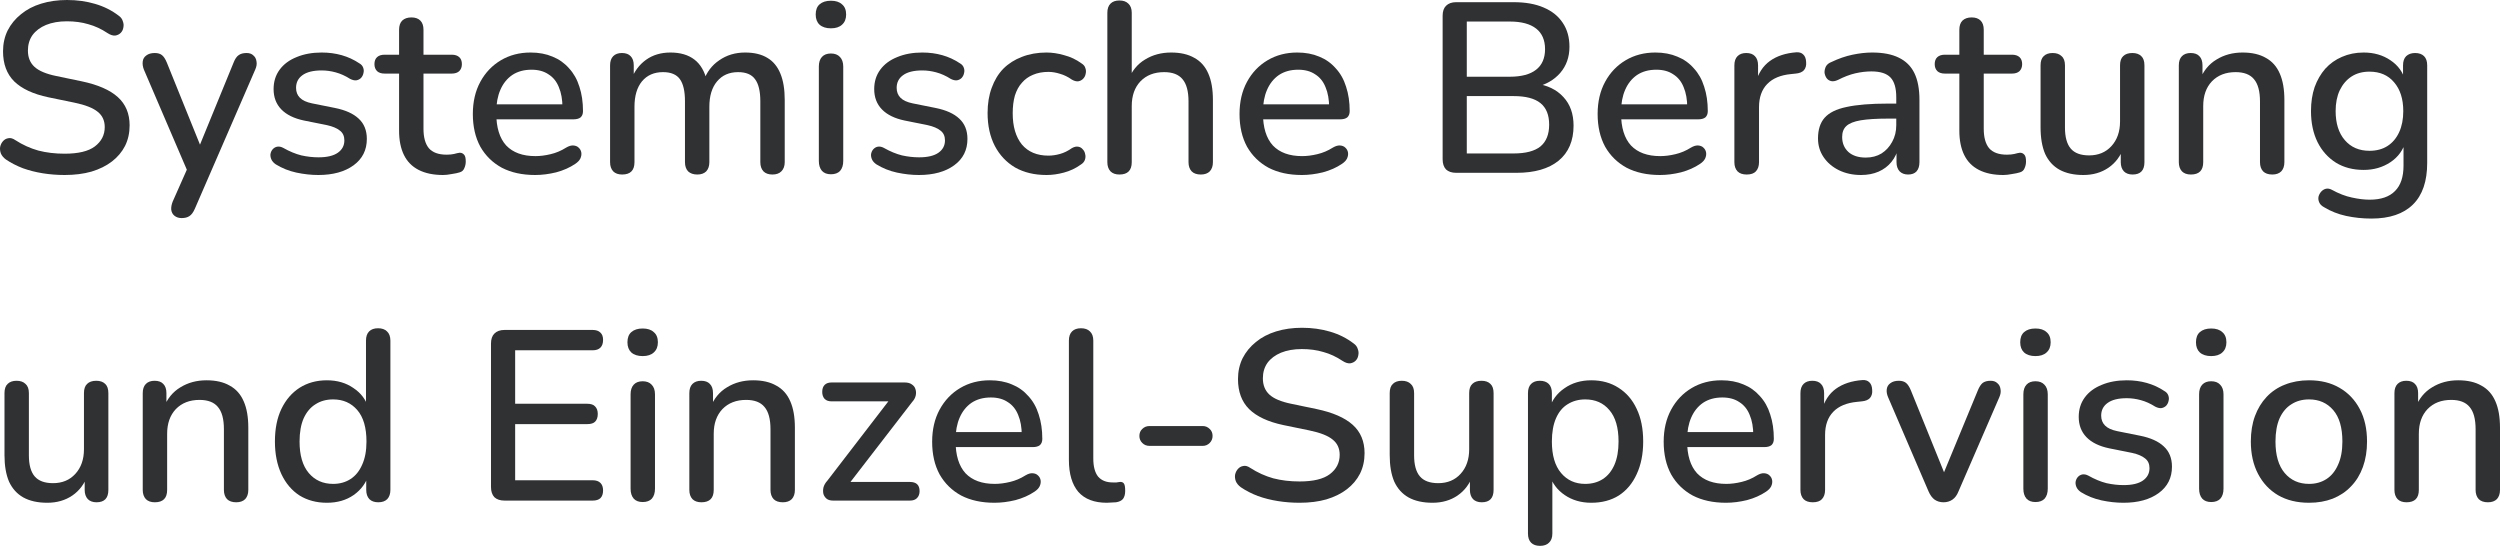 <svg xmlns="http://www.w3.org/2000/svg" width="229" height="50" viewBox="0 0 229 50" fill="none"><path d="M5.921 16.03C5.242 16.03 4.578 15.978 3.929 15.875C3.28 15.771 2.668 15.616 2.093 15.409C1.517 15.187 1.001 14.921 0.544 14.611C0.322 14.448 0.168 14.264 0.079 14.057C0.005 13.85 -0.017 13.65 0.013 13.458C0.057 13.251 0.145 13.074 0.278 12.926C0.411 12.778 0.573 12.689 0.765 12.66C0.957 12.616 1.171 12.675 1.407 12.837C2.07 13.266 2.771 13.584 3.509 13.791C4.246 13.983 5.05 14.079 5.921 14.079C7.175 14.079 8.096 13.857 8.687 13.414C9.291 12.955 9.594 12.364 9.594 11.64C9.594 11.049 9.38 10.583 8.952 10.243C8.524 9.888 7.809 9.608 6.806 9.401L4.438 8.913C3.037 8.617 1.989 8.129 1.296 7.45C0.617 6.77 0.278 5.853 0.278 4.7C0.278 4.006 0.418 3.37 0.699 2.794C0.994 2.217 1.399 1.722 1.916 1.308C2.432 0.879 3.051 0.554 3.774 0.333C4.497 0.111 5.286 0 6.142 0C7.057 0 7.912 0.118 8.709 0.355C9.52 0.591 10.243 0.953 10.877 1.441C11.069 1.574 11.194 1.744 11.253 1.951C11.327 2.143 11.342 2.335 11.298 2.528C11.268 2.72 11.187 2.882 11.054 3.015C10.921 3.148 10.752 3.23 10.545 3.259C10.339 3.274 10.11 3.2 9.859 3.037C9.284 2.653 8.694 2.38 8.089 2.217C7.499 2.04 6.843 1.951 6.12 1.951C5.397 1.951 4.763 2.062 4.217 2.284C3.686 2.505 3.273 2.816 2.978 3.215C2.697 3.614 2.557 4.087 2.557 4.634C2.557 5.255 2.756 5.75 3.155 6.119C3.553 6.489 4.217 6.77 5.146 6.962L7.492 7.45C8.967 7.76 10.066 8.24 10.789 8.891C11.511 9.541 11.873 10.406 11.873 11.485C11.873 12.179 11.733 12.808 11.453 13.369C11.172 13.916 10.774 14.389 10.258 14.788C9.741 15.187 9.114 15.498 8.377 15.72C7.654 15.926 6.835 16.03 5.921 16.03Z" fill="#303133"></path><path d="M16.635 19.976C16.37 19.976 16.149 19.902 15.972 19.755C15.809 19.622 15.713 19.437 15.684 19.2C15.669 18.979 15.713 18.735 15.817 18.469L17.321 15.076V16.03L13.184 6.385C13.08 6.119 13.043 5.868 13.073 5.632C13.102 5.395 13.213 5.21 13.405 5.077C13.597 4.929 13.855 4.856 14.179 4.856C14.46 4.856 14.681 4.922 14.843 5.055C15.005 5.188 15.153 5.417 15.286 5.742L18.627 14.012H18.007L21.393 5.742C21.526 5.402 21.68 5.173 21.858 5.055C22.035 4.922 22.278 4.856 22.588 4.856C22.853 4.856 23.06 4.929 23.207 5.077C23.369 5.21 23.465 5.395 23.495 5.632C23.539 5.853 23.502 6.097 23.384 6.363L17.852 19.112C17.705 19.452 17.535 19.681 17.343 19.799C17.166 19.917 16.93 19.976 16.635 19.976Z" fill="#303133"></path><path d="M29.154 16.03C28.505 16.03 27.834 15.956 27.141 15.808C26.462 15.66 25.835 15.409 25.26 15.054C25.068 14.921 24.935 14.774 24.862 14.611C24.788 14.448 24.758 14.286 24.773 14.123C24.803 13.946 24.869 13.798 24.972 13.68C25.09 13.547 25.23 13.465 25.393 13.436C25.57 13.406 25.754 13.443 25.946 13.547C26.521 13.872 27.074 14.101 27.605 14.234C28.137 14.352 28.66 14.411 29.177 14.411C29.958 14.411 30.548 14.271 30.947 13.99C31.345 13.709 31.544 13.332 31.544 12.859C31.544 12.475 31.411 12.179 31.146 11.973C30.88 11.751 30.482 11.581 29.951 11.463L27.849 11.041C26.934 10.849 26.241 10.509 25.769 10.021C25.297 9.534 25.061 8.913 25.061 8.159C25.061 7.479 25.245 6.888 25.614 6.385C25.983 5.883 26.499 5.498 27.163 5.232C27.827 4.952 28.594 4.811 29.464 4.811C30.113 4.811 30.725 4.892 31.301 5.055C31.876 5.218 32.407 5.462 32.894 5.787C33.086 5.89 33.211 6.031 33.27 6.208C33.329 6.371 33.336 6.533 33.292 6.696C33.263 6.858 33.189 7.006 33.071 7.139C32.953 7.257 32.805 7.331 32.628 7.361C32.466 7.376 32.282 7.331 32.075 7.228C31.633 6.947 31.19 6.747 30.747 6.629C30.32 6.511 29.892 6.452 29.464 6.452C28.682 6.452 28.092 6.6 27.694 6.895C27.31 7.176 27.119 7.56 27.119 8.048C27.119 8.418 27.237 8.721 27.473 8.957C27.709 9.194 28.078 9.364 28.579 9.467L30.681 9.888C31.64 10.081 32.363 10.406 32.85 10.864C33.351 11.322 33.602 11.943 33.602 12.726C33.602 13.746 33.196 14.552 32.385 15.143C31.574 15.734 30.497 16.03 29.154 16.03Z" fill="#303133"></path><path d="M40.583 16.03C39.698 16.03 38.953 15.875 38.348 15.564C37.743 15.254 37.293 14.796 36.998 14.19C36.703 13.584 36.556 12.845 36.556 11.973V6.74H35.228C34.933 6.74 34.704 6.666 34.542 6.518C34.38 6.356 34.299 6.141 34.299 5.875C34.299 5.595 34.38 5.38 34.542 5.232C34.704 5.085 34.933 5.011 35.228 5.011H36.556V2.727C36.556 2.358 36.652 2.077 36.843 1.885C37.05 1.692 37.33 1.596 37.684 1.596C38.038 1.596 38.311 1.692 38.503 1.885C38.695 2.077 38.791 2.358 38.791 2.727V5.011H41.38C41.675 5.011 41.903 5.085 42.065 5.232C42.228 5.38 42.309 5.595 42.309 5.875C42.309 6.141 42.228 6.356 42.065 6.518C41.903 6.666 41.675 6.74 41.38 6.74H38.791V11.795C38.791 12.579 38.953 13.17 39.277 13.569C39.617 13.968 40.163 14.168 40.915 14.168C41.18 14.168 41.409 14.145 41.601 14.101C41.807 14.042 41.977 14.005 42.11 13.99C42.272 13.99 42.405 14.049 42.508 14.168C42.611 14.271 42.663 14.478 42.663 14.788C42.663 15.01 42.619 15.217 42.53 15.409C42.456 15.601 42.316 15.727 42.11 15.786C41.933 15.845 41.689 15.897 41.38 15.941C41.084 16 40.819 16.03 40.583 16.03Z" fill="#303133"></path><path d="M49.021 16.03C47.841 16.03 46.823 15.808 45.968 15.365C45.127 14.906 44.47 14.264 43.998 13.436C43.541 12.593 43.312 11.596 43.312 10.443C43.312 9.319 43.541 8.336 43.998 7.494C44.456 6.651 45.083 5.994 45.879 5.521C46.676 5.048 47.583 4.811 48.601 4.811C49.353 4.811 50.024 4.937 50.614 5.188C51.204 5.425 51.706 5.779 52.119 6.252C52.547 6.711 52.864 7.272 53.071 7.937C53.292 8.602 53.402 9.349 53.402 10.177C53.402 10.428 53.329 10.62 53.181 10.753C53.034 10.871 52.812 10.931 52.517 10.931H45.083V9.556H51.898L51.522 9.866C51.522 9.127 51.411 8.499 51.19 7.982C50.983 7.464 50.666 7.073 50.238 6.807C49.825 6.526 49.309 6.385 48.689 6.385C47.996 6.385 47.406 6.548 46.919 6.873C46.447 7.198 46.086 7.649 45.835 8.226C45.584 8.802 45.459 9.475 45.459 10.243V10.376C45.459 11.677 45.761 12.66 46.366 13.325C46.986 13.975 47.878 14.3 49.043 14.3C49.486 14.3 49.951 14.241 50.437 14.123C50.939 14.005 51.411 13.805 51.853 13.524C52.104 13.377 52.326 13.31 52.517 13.325C52.724 13.34 52.886 13.406 53.004 13.524C53.137 13.643 53.218 13.791 53.248 13.968C53.277 14.145 53.248 14.33 53.159 14.522C53.071 14.7 52.916 14.862 52.694 15.01C52.193 15.35 51.61 15.609 50.946 15.786C50.282 15.949 49.641 16.03 49.021 16.03Z" fill="#303133"></path><path d="M56.989 15.986C56.635 15.986 56.362 15.889 56.171 15.697C55.979 15.49 55.883 15.21 55.883 14.855V5.986C55.883 5.617 55.979 5.336 56.171 5.144C56.362 4.952 56.628 4.856 56.967 4.856C57.321 4.856 57.587 4.952 57.764 5.144C57.956 5.336 58.052 5.617 58.052 5.986V7.804L57.808 7.317C58.103 6.533 58.56 5.92 59.18 5.476C59.8 5.033 60.545 4.811 61.415 4.811C62.315 4.811 63.045 5.026 63.605 5.454C64.166 5.883 64.55 6.541 64.756 7.427H64.446C64.727 6.614 65.206 5.979 65.885 5.521C66.563 5.048 67.352 4.811 68.252 4.811C69.078 4.811 69.757 4.974 70.288 5.299C70.819 5.609 71.217 6.09 71.483 6.74C71.748 7.376 71.881 8.181 71.881 9.157V14.855C71.881 15.21 71.778 15.49 71.571 15.697C71.38 15.889 71.107 15.986 70.753 15.986C70.399 15.986 70.126 15.889 69.934 15.697C69.742 15.49 69.646 15.21 69.646 14.855V9.268C69.646 8.351 69.484 7.679 69.159 7.25C68.85 6.821 68.333 6.607 67.611 6.607C66.799 6.607 66.157 6.888 65.686 7.45C65.213 8.011 64.977 8.787 64.977 9.778V14.855C64.977 15.21 64.882 15.49 64.69 15.697C64.498 15.889 64.225 15.986 63.871 15.986C63.517 15.986 63.237 15.889 63.03 15.697C62.839 15.49 62.743 15.21 62.743 14.855V9.268C62.743 8.351 62.588 7.679 62.278 7.25C61.968 6.821 61.452 6.607 60.729 6.607C59.918 6.607 59.276 6.888 58.804 7.45C58.347 8.011 58.118 8.787 58.118 9.778V14.855C58.118 15.609 57.742 15.986 56.989 15.986Z" fill="#303133"></path><path d="M76.112 15.963C75.758 15.963 75.485 15.86 75.293 15.653C75.102 15.431 75.006 15.128 75.006 14.744V6.097C75.006 5.713 75.102 5.417 75.293 5.21C75.485 5.003 75.758 4.9 76.112 4.9C76.466 4.9 76.739 5.003 76.931 5.21C77.137 5.417 77.241 5.713 77.241 6.097V14.744C77.241 15.128 77.145 15.431 76.953 15.653C76.761 15.86 76.481 15.963 76.112 15.963ZM76.112 2.594C75.67 2.594 75.323 2.483 75.072 2.261C74.836 2.04 74.718 1.729 74.718 1.33C74.718 0.916 74.836 0.606 75.072 0.399C75.323 0.177 75.67 0.067 76.112 0.067C76.555 0.067 76.894 0.177 77.13 0.399C77.381 0.606 77.506 0.916 77.506 1.33C77.506 1.729 77.381 2.04 77.13 2.261C76.894 2.483 76.555 2.594 76.112 2.594Z" fill="#303133"></path><path d="M84.17 16.03C83.521 16.03 82.85 15.956 82.156 15.808C81.478 15.66 80.851 15.409 80.276 15.054C80.084 14.921 79.951 14.774 79.877 14.611C79.804 14.448 79.774 14.286 79.789 14.123C79.818 13.946 79.885 13.798 79.988 13.68C80.106 13.547 80.246 13.465 80.409 13.436C80.585 13.406 80.77 13.443 80.962 13.547C81.537 13.872 82.09 14.101 82.621 14.234C83.152 14.352 83.676 14.411 84.192 14.411C84.974 14.411 85.564 14.271 85.962 13.99C86.361 13.709 86.56 13.332 86.56 12.859C86.56 12.475 86.427 12.179 86.162 11.973C85.896 11.751 85.498 11.581 84.967 11.463L82.865 11.041C81.95 10.849 81.257 10.509 80.785 10.021C80.313 9.534 80.077 8.913 80.077 8.159C80.077 7.479 80.261 6.888 80.63 6.385C80.999 5.883 81.515 5.498 82.179 5.232C82.843 4.952 83.61 4.811 84.48 4.811C85.129 4.811 85.741 4.892 86.317 5.055C86.892 5.218 87.423 5.462 87.91 5.787C88.101 5.89 88.227 6.031 88.286 6.208C88.345 6.371 88.352 6.533 88.308 6.696C88.278 6.858 88.205 7.006 88.087 7.139C87.969 7.257 87.821 7.331 87.644 7.361C87.482 7.376 87.297 7.331 87.091 7.228C86.648 6.947 86.206 6.747 85.763 6.629C85.335 6.511 84.908 6.452 84.48 6.452C83.698 6.452 83.108 6.6 82.71 6.895C82.326 7.176 82.134 7.56 82.134 8.048C82.134 8.418 82.252 8.721 82.488 8.957C82.725 9.194 83.093 9.364 83.595 9.467L85.697 9.888C86.656 10.081 87.379 10.406 87.865 10.864C88.367 11.322 88.618 11.943 88.618 12.726C88.618 13.746 88.212 14.552 87.401 15.143C86.589 15.734 85.513 16.03 84.17 16.03Z" fill="#303133"></path><path d="M95.862 16.03C94.755 16.03 93.796 15.801 92.985 15.342C92.189 14.87 91.569 14.212 91.126 13.369C90.684 12.512 90.463 11.507 90.463 10.354C90.463 9.497 90.588 8.728 90.839 8.048C91.09 7.353 91.444 6.77 91.901 6.297C92.373 5.824 92.941 5.462 93.605 5.21C94.283 4.944 95.035 4.811 95.862 4.811C96.378 4.811 96.916 4.892 97.477 5.055C98.052 5.203 98.583 5.454 99.07 5.809C99.262 5.927 99.38 6.075 99.424 6.252C99.483 6.415 99.49 6.585 99.446 6.762C99.417 6.94 99.336 7.095 99.203 7.228C99.085 7.346 98.937 7.42 98.76 7.45C98.583 7.464 98.391 7.413 98.185 7.294C97.831 7.043 97.47 6.866 97.101 6.762C96.732 6.644 96.378 6.585 96.039 6.585C95.508 6.585 95.035 6.674 94.623 6.851C94.224 7.014 93.885 7.257 93.605 7.583C93.324 7.893 93.111 8.285 92.963 8.758C92.83 9.231 92.764 9.77 92.764 10.376C92.764 11.588 93.044 12.542 93.605 13.236C94.18 13.916 94.991 14.256 96.039 14.256C96.378 14.256 96.732 14.204 97.101 14.101C97.47 13.998 97.831 13.82 98.185 13.569C98.391 13.451 98.583 13.406 98.76 13.436C98.937 13.465 99.078 13.547 99.181 13.68C99.299 13.798 99.373 13.946 99.402 14.123C99.446 14.286 99.439 14.456 99.38 14.633C99.321 14.81 99.195 14.958 99.004 15.076C98.532 15.416 98.015 15.66 97.455 15.808C96.909 15.956 96.378 16.03 95.862 16.03Z" fill="#303133"></path><path d="M102.54 15.986C102.186 15.986 101.913 15.889 101.721 15.697C101.529 15.49 101.433 15.21 101.433 14.855V1.175C101.433 0.806 101.529 0.525 101.721 0.333C101.913 0.14 102.186 0.044 102.54 0.044C102.894 0.044 103.167 0.14 103.358 0.333C103.565 0.525 103.668 0.806 103.668 1.175V7.317H103.358C103.683 6.489 104.192 5.868 104.885 5.454C105.578 5.026 106.375 4.811 107.275 4.811C108.13 4.811 108.839 4.974 109.399 5.299C109.974 5.609 110.402 6.09 110.682 6.74C110.963 7.376 111.103 8.181 111.103 9.157V14.855C111.103 15.21 111.007 15.49 110.815 15.697C110.623 15.889 110.351 15.986 109.996 15.986C109.628 15.986 109.347 15.889 109.156 15.697C108.964 15.49 108.868 15.21 108.868 14.855V9.29C108.868 8.359 108.684 7.679 108.315 7.25C107.961 6.821 107.4 6.607 106.633 6.607C105.733 6.607 105.01 6.888 104.465 7.45C103.934 8.011 103.668 8.765 103.668 9.711V14.855C103.668 15.609 103.292 15.986 102.54 15.986Z" fill="#303133"></path><path d="M119.25 16.03C118.069 16.03 117.052 15.808 116.196 15.365C115.355 14.906 114.699 14.264 114.227 13.436C113.769 12.593 113.541 11.596 113.541 10.443C113.541 9.319 113.769 8.336 114.227 7.494C114.684 6.651 115.311 5.994 116.107 5.521C116.904 5.048 117.811 4.811 118.829 4.811C119.581 4.811 120.253 4.937 120.843 5.188C121.433 5.425 121.934 5.779 122.347 6.252C122.775 6.711 123.092 7.272 123.299 7.937C123.52 8.602 123.631 9.349 123.631 10.177C123.631 10.428 123.557 10.62 123.409 10.753C123.262 10.871 123.041 10.931 122.746 10.931H115.311V9.556H122.126L121.75 9.866C121.75 9.127 121.639 8.499 121.418 7.982C121.211 7.464 120.894 7.073 120.467 6.807C120.053 6.526 119.537 6.385 118.918 6.385C118.224 6.385 117.634 6.548 117.147 6.873C116.675 7.198 116.314 7.649 116.063 8.226C115.812 8.802 115.687 9.475 115.687 10.243V10.376C115.687 11.677 115.989 12.66 116.594 13.325C117.214 13.975 118.106 14.3 119.272 14.3C119.714 14.3 120.179 14.241 120.666 14.123C121.167 14.005 121.639 13.805 122.082 13.524C122.333 13.377 122.554 13.31 122.746 13.325C122.952 13.34 123.114 13.406 123.232 13.524C123.365 13.643 123.446 13.791 123.476 13.968C123.505 14.145 123.476 14.33 123.387 14.522C123.299 14.7 123.144 14.862 122.923 15.01C122.421 15.35 121.838 15.609 121.175 15.786C120.511 15.949 119.869 16.03 119.25 16.03Z" fill="#303133"></path><path d="M133.384 15.83C132.986 15.83 132.676 15.727 132.455 15.52C132.248 15.298 132.145 14.988 132.145 14.589V1.441C132.145 1.042 132.248 0.739 132.455 0.532C132.676 0.31 132.986 0.2 133.384 0.2H138.65C139.727 0.2 140.642 0.362 141.394 0.687C142.161 1.012 142.744 1.478 143.142 2.084C143.555 2.69 143.762 3.422 143.762 4.279C143.762 5.225 143.481 6.023 142.921 6.674C142.36 7.324 141.601 7.76 140.642 7.982V7.649C141.733 7.797 142.589 8.211 143.209 8.891C143.828 9.556 144.138 10.428 144.138 11.507C144.138 12.896 143.681 13.968 142.766 14.722C141.851 15.461 140.568 15.83 138.916 15.83H133.384ZM134.358 14.057H138.65C139.757 14.057 140.575 13.842 141.106 13.414C141.638 12.97 141.903 12.305 141.903 11.418C141.903 10.531 141.638 9.874 141.106 9.445C140.575 9.016 139.757 8.802 138.65 8.802H134.358V14.057ZM134.358 7.028H138.296C139.358 7.028 140.162 6.814 140.708 6.385C141.254 5.957 141.527 5.329 141.527 4.501C141.527 3.673 141.254 3.045 140.708 2.616C140.162 2.188 139.358 1.973 138.296 1.973H134.358V7.028Z" fill="#303133"></path><path d="M152.052 16.03C150.871 16.03 149.854 15.808 148.998 15.365C148.157 14.906 147.501 14.264 147.029 13.436C146.571 12.593 146.343 11.596 146.343 10.443C146.343 9.319 146.571 8.336 147.029 7.494C147.486 6.651 148.113 5.994 148.909 5.521C149.706 5.048 150.613 4.811 151.631 4.811C152.383 4.811 153.055 4.937 153.645 5.188C154.235 5.425 154.736 5.779 155.149 6.252C155.577 6.711 155.894 7.272 156.101 7.937C156.322 8.602 156.433 9.349 156.433 10.177C156.433 10.428 156.359 10.62 156.211 10.753C156.064 10.871 155.843 10.931 155.548 10.931H148.113V9.556H154.928L154.552 9.866C154.552 9.127 154.441 8.499 154.22 7.982C154.014 7.464 153.696 7.073 153.269 6.807C152.855 6.526 152.339 6.385 151.72 6.385C151.026 6.385 150.436 6.548 149.949 6.873C149.477 7.198 149.116 7.649 148.865 8.226C148.614 8.802 148.489 9.475 148.489 10.243V10.376C148.489 11.677 148.791 12.66 149.396 13.325C150.016 13.975 150.908 14.3 152.074 14.3C152.516 14.3 152.981 14.241 153.468 14.123C153.969 14.005 154.441 13.805 154.884 13.524C155.135 13.377 155.356 13.31 155.548 13.325C155.754 13.34 155.916 13.406 156.034 13.524C156.167 13.643 156.248 13.791 156.278 13.968C156.307 14.145 156.278 14.33 156.189 14.522C156.101 14.7 155.946 14.862 155.725 15.01C155.223 15.35 154.64 15.609 153.977 15.786C153.313 15.949 152.671 16.03 152.052 16.03Z" fill="#303133"></path><path d="M159.998 15.986C159.629 15.986 159.349 15.889 159.157 15.697C158.965 15.49 158.869 15.21 158.869 14.855V5.986C158.869 5.617 158.965 5.336 159.157 5.144C159.349 4.952 159.614 4.856 159.953 4.856C160.307 4.856 160.573 4.952 160.75 5.144C160.942 5.336 161.038 5.617 161.038 5.986V7.605H160.816C161.052 6.718 161.488 6.045 162.122 5.587C162.756 5.129 163.568 4.863 164.556 4.789C164.821 4.774 165.028 4.841 165.175 4.989C165.338 5.136 165.426 5.365 165.441 5.676C165.471 5.986 165.404 6.238 165.242 6.43C165.08 6.607 164.829 6.711 164.49 6.74L164.069 6.784C163.11 6.873 162.38 7.176 161.878 7.693C161.377 8.211 161.126 8.92 161.126 9.822V14.855C161.126 15.21 161.03 15.49 160.839 15.697C160.661 15.889 160.381 15.986 159.998 15.986Z" fill="#303133"></path><path d="M170.468 16.03C169.715 16.03 169.037 15.882 168.432 15.586C167.842 15.291 167.377 14.892 167.038 14.389C166.699 13.887 166.529 13.318 166.529 12.682C166.529 11.884 166.728 11.256 167.126 10.797C167.539 10.324 168.211 9.992 169.14 9.8C170.084 9.593 171.353 9.489 172.946 9.489H173.986V10.864H172.968C171.906 10.864 171.065 10.916 170.445 11.019C169.826 11.123 169.383 11.3 169.118 11.551C168.867 11.788 168.742 12.12 168.742 12.549C168.742 13.111 168.933 13.569 169.317 13.924C169.7 14.264 170.232 14.434 170.91 14.434C171.456 14.434 171.935 14.308 172.348 14.057C172.761 13.791 173.086 13.436 173.322 12.992C173.573 12.549 173.698 12.039 173.698 11.463V8.913C173.698 8.07 173.521 7.464 173.167 7.095C172.813 6.725 172.23 6.541 171.419 6.541C170.947 6.541 170.453 6.6 169.936 6.718C169.435 6.836 168.911 7.036 168.365 7.317C168.115 7.435 167.901 7.472 167.724 7.427C167.547 7.383 167.407 7.287 167.303 7.139C167.2 6.977 167.141 6.807 167.126 6.629C167.126 6.437 167.171 6.252 167.259 6.075C167.362 5.898 167.532 5.765 167.768 5.676C168.417 5.365 169.059 5.144 169.693 5.011C170.327 4.878 170.925 4.811 171.485 4.811C172.474 4.811 173.285 4.966 173.919 5.277C174.568 5.587 175.048 6.06 175.358 6.696C175.667 7.331 175.822 8.152 175.822 9.157V14.855C175.822 15.21 175.734 15.49 175.557 15.697C175.38 15.889 175.122 15.986 174.782 15.986C174.458 15.986 174.2 15.889 174.008 15.697C173.816 15.49 173.72 15.21 173.72 14.855V13.414H173.919C173.801 13.96 173.58 14.434 173.256 14.833C172.946 15.217 172.555 15.512 172.083 15.72C171.611 15.926 171.072 16.03 170.468 16.03Z" fill="#303133"></path><path d="M183.503 16.03C182.618 16.03 181.873 15.875 181.268 15.564C180.663 15.254 180.213 14.796 179.918 14.19C179.623 13.584 179.476 12.845 179.476 11.973V6.74H178.148C177.853 6.74 177.624 6.666 177.462 6.518C177.3 6.356 177.219 6.141 177.219 5.875C177.219 5.595 177.3 5.38 177.462 5.232C177.624 5.085 177.853 5.011 178.148 5.011H179.476V2.727C179.476 2.358 179.572 2.077 179.763 1.885C179.97 1.692 180.25 1.596 180.604 1.596C180.958 1.596 181.231 1.692 181.423 1.885C181.615 2.077 181.711 2.358 181.711 2.727V5.011H184.3C184.595 5.011 184.823 5.085 184.985 5.232C185.148 5.38 185.229 5.595 185.229 5.875C185.229 6.141 185.148 6.356 184.985 6.518C184.823 6.666 184.595 6.74 184.3 6.74H181.711V11.795C181.711 12.579 181.873 13.17 182.197 13.569C182.537 13.968 183.083 14.168 183.835 14.168C184.1 14.168 184.329 14.145 184.521 14.101C184.727 14.042 184.897 14.005 185.03 13.99C185.192 13.99 185.325 14.049 185.428 14.168C185.531 14.271 185.583 14.478 185.583 14.788C185.583 15.01 185.539 15.217 185.45 15.409C185.376 15.601 185.236 15.727 185.03 15.786C184.853 15.845 184.609 15.897 184.3 15.941C184.005 16 183.739 16.03 183.503 16.03Z" fill="#303133"></path><path d="M190.832 16.03C189.962 16.03 189.232 15.867 188.642 15.542C188.066 15.217 187.631 14.736 187.336 14.101C187.056 13.451 186.916 12.638 186.916 11.662V5.986C186.916 5.602 187.012 5.321 187.203 5.144C187.395 4.952 187.668 4.856 188.022 4.856C188.376 4.856 188.649 4.952 188.841 5.144C189.047 5.321 189.151 5.602 189.151 5.986V11.684C189.151 12.556 189.328 13.199 189.682 13.613C190.036 14.027 190.596 14.234 191.363 14.234C192.204 14.234 192.883 13.953 193.399 13.392C193.93 12.815 194.196 12.061 194.196 11.13V5.986C194.196 5.602 194.292 5.321 194.483 5.144C194.675 4.952 194.955 4.856 195.324 4.856C195.678 4.856 195.951 4.952 196.143 5.144C196.335 5.321 196.43 5.602 196.43 5.986V14.855C196.43 15.609 196.069 15.986 195.346 15.986C195.007 15.986 194.741 15.889 194.55 15.697C194.358 15.49 194.262 15.21 194.262 14.855V12.97L194.55 13.458C194.255 14.286 193.783 14.921 193.134 15.365C192.484 15.808 191.717 16.03 190.832 16.03Z" fill="#303133"></path><path d="M200.686 15.986C200.332 15.986 200.059 15.889 199.868 15.697C199.676 15.49 199.58 15.21 199.58 14.855V5.986C199.58 5.617 199.676 5.336 199.868 5.144C200.059 4.952 200.325 4.856 200.664 4.856C201.018 4.856 201.284 4.952 201.461 5.144C201.653 5.336 201.748 5.617 201.748 5.986V7.716L201.505 7.317C201.83 6.489 202.339 5.868 203.032 5.454C203.725 5.026 204.522 4.811 205.422 4.811C206.277 4.811 206.985 4.974 207.546 5.299C208.121 5.609 208.549 6.09 208.829 6.74C209.109 7.376 209.25 8.181 209.25 9.157V14.855C209.25 15.21 209.154 15.49 208.962 15.697C208.77 15.889 208.497 15.986 208.143 15.986C207.774 15.986 207.494 15.889 207.302 15.697C207.111 15.49 207.015 15.21 207.015 14.855V9.29C207.015 8.359 206.83 7.679 206.462 7.25C206.108 6.821 205.547 6.607 204.78 6.607C203.88 6.607 203.157 6.888 202.611 7.45C202.08 8.011 201.815 8.765 201.815 9.711V14.855C201.815 15.609 201.439 15.986 200.686 15.986Z" fill="#303133"></path><path d="M217.219 20.021C216.423 20.021 215.648 19.939 214.896 19.777C214.158 19.614 213.487 19.348 212.882 18.979C212.661 18.86 212.514 18.713 212.44 18.535C212.366 18.373 212.344 18.203 212.373 18.025C212.418 17.848 212.499 17.693 212.617 17.56C212.735 17.427 212.875 17.338 213.037 17.294C213.214 17.249 213.399 17.279 213.59 17.382C214.239 17.737 214.852 17.974 215.427 18.092C216.017 18.225 216.563 18.291 217.064 18.291C218.097 18.291 218.871 18.025 219.388 17.493C219.904 16.976 220.162 16.207 220.162 15.187V12.926H220.361C220.14 13.739 219.675 14.382 218.967 14.855C218.259 15.328 217.441 15.564 216.511 15.564C215.538 15.564 214.689 15.342 213.967 14.899C213.244 14.441 212.683 13.813 212.285 13.015C211.887 12.202 211.687 11.256 211.687 10.177C211.687 9.364 211.798 8.632 212.019 7.982C212.255 7.331 212.58 6.77 212.993 6.297C213.421 5.824 213.93 5.462 214.52 5.21C215.125 4.944 215.788 4.811 216.511 4.811C217.455 4.811 218.274 5.048 218.967 5.521C219.675 5.994 220.133 6.637 220.339 7.45L220.118 7.826V5.986C220.118 5.617 220.214 5.336 220.406 5.144C220.612 4.952 220.885 4.856 221.224 4.856C221.578 4.856 221.851 4.952 222.043 5.144C222.235 5.336 222.331 5.617 222.331 5.986V14.921C222.331 16.606 221.896 17.878 221.025 18.735C220.155 19.592 218.886 20.021 217.219 20.021ZM217.042 13.813C217.691 13.813 218.245 13.665 218.702 13.369C219.159 13.074 219.513 12.652 219.764 12.105C220.015 11.559 220.14 10.916 220.14 10.177C220.14 9.068 219.86 8.189 219.299 7.538C218.753 6.888 218.001 6.563 217.042 6.563C216.408 6.563 215.862 6.711 215.405 7.006C214.948 7.302 214.586 7.723 214.321 8.27C214.07 8.802 213.944 9.438 213.944 10.177C213.944 11.3 214.225 12.187 214.785 12.837C215.346 13.488 216.098 13.813 217.042 13.813Z" fill="#303133"></path><path d="M4.327 46.053C3.457 46.053 2.727 45.891 2.137 45.566C1.562 45.241 1.126 44.76 0.831 44.125C0.551 43.474 0.411 42.661 0.411 41.686V36.01C0.411 35.626 0.507 35.345 0.699 35.167C0.89 34.975 1.163 34.879 1.517 34.879C1.871 34.879 2.144 34.975 2.336 35.167C2.543 35.345 2.646 35.626 2.646 36.01V41.708C2.646 42.58 2.823 43.223 3.177 43.637C3.531 44.051 4.091 44.258 4.859 44.258C5.699 44.258 6.378 43.977 6.894 43.415C7.425 42.839 7.691 42.085 7.691 41.154V36.01C7.691 35.626 7.787 35.345 7.978 35.167C8.17 34.975 8.451 34.879 8.819 34.879C9.173 34.879 9.446 34.975 9.638 35.167C9.83 35.345 9.926 35.626 9.926 36.01V44.878C9.926 45.632 9.564 46.009 8.841 46.009C8.502 46.009 8.237 45.913 8.045 45.721C7.853 45.514 7.757 45.233 7.757 44.878V42.994L8.045 43.482C7.75 44.309 7.278 44.945 6.629 45.388C5.98 45.832 5.213 46.053 4.327 46.053Z" fill="#303133"></path><path d="M14.182 46.009C13.828 46.009 13.555 45.913 13.363 45.721C13.171 45.514 13.075 45.233 13.075 44.878V36.01C13.075 35.64 13.171 35.359 13.363 35.167C13.555 34.975 13.82 34.879 14.159 34.879C14.514 34.879 14.779 34.975 14.956 35.167C15.148 35.359 15.244 35.64 15.244 36.01V37.739L15 37.34C15.325 36.513 15.834 35.892 16.527 35.478C17.22 35.049 18.017 34.835 18.917 34.835C19.772 34.835 20.48 34.997 21.041 35.323C21.616 35.633 22.044 36.113 22.324 36.764C22.605 37.399 22.745 38.205 22.745 39.18V44.878C22.745 45.233 22.649 45.514 22.457 45.721C22.265 45.913 21.992 46.009 21.639 46.009C21.27 46.009 20.989 45.913 20.798 45.721C20.606 45.514 20.51 45.233 20.51 44.878V39.313C20.51 38.382 20.326 37.702 19.957 37.274C19.603 36.845 19.042 36.631 18.275 36.631C17.375 36.631 16.652 36.911 16.107 37.473C15.576 38.035 15.31 38.789 15.31 39.735V44.878C15.31 45.632 14.934 46.009 14.182 46.009Z" fill="#303133"></path><path d="M29.94 46.053C28.996 46.053 28.163 45.832 27.44 45.388C26.732 44.93 26.178 44.28 25.78 43.437C25.382 42.58 25.183 41.582 25.183 40.444C25.183 39.276 25.382 38.279 25.78 37.451C26.178 36.623 26.732 35.98 27.44 35.522C28.163 35.064 28.996 34.835 29.94 34.835C30.884 34.835 31.695 35.071 32.374 35.544C33.067 36.002 33.532 36.623 33.768 37.407H33.525V31.199C33.525 30.829 33.62 30.548 33.812 30.356C34.004 30.164 34.277 30.068 34.631 30.068C34.985 30.068 35.258 30.164 35.45 30.356C35.656 30.548 35.76 30.829 35.76 31.199V44.878C35.76 45.233 35.664 45.514 35.472 45.721C35.28 45.913 35.007 46.009 34.653 46.009C34.299 46.009 34.026 45.913 33.834 45.721C33.643 45.514 33.547 45.233 33.547 44.878V42.927L33.79 43.415C33.554 44.213 33.09 44.856 32.396 45.344C31.718 45.817 30.899 46.053 29.94 46.053ZM30.515 44.324C31.12 44.324 31.651 44.176 32.108 43.881C32.566 43.585 32.92 43.149 33.171 42.573C33.436 41.996 33.569 41.287 33.569 40.444C33.569 39.173 33.289 38.212 32.728 37.562C32.167 36.911 31.43 36.586 30.515 36.586C29.896 36.586 29.357 36.734 28.9 37.03C28.443 37.311 28.081 37.739 27.816 38.316C27.565 38.892 27.44 39.602 27.44 40.444C27.44 41.7 27.72 42.661 28.28 43.326C28.841 43.992 29.586 44.324 30.515 44.324Z" fill="#303133"></path><path d="M46.215 45.854C45.816 45.854 45.506 45.751 45.285 45.544C45.079 45.322 44.975 45.011 44.975 44.612V31.465C44.975 31.066 45.079 30.763 45.285 30.556C45.506 30.334 45.816 30.223 46.215 30.223H54.291C54.601 30.223 54.837 30.305 54.999 30.467C55.161 30.615 55.242 30.837 55.242 31.132C55.242 31.443 55.161 31.679 54.999 31.842C54.837 32.004 54.601 32.086 54.291 32.086H47.188V36.985H53.804C54.129 36.985 54.365 37.067 54.512 37.229C54.675 37.392 54.756 37.621 54.756 37.917C54.756 38.227 54.675 38.464 54.512 38.626C54.365 38.774 54.129 38.848 53.804 38.848H47.188V43.992H54.291C54.601 43.992 54.837 44.073 54.999 44.236C55.161 44.398 55.242 44.627 55.242 44.923C55.242 45.233 55.161 45.47 54.999 45.632C54.837 45.78 54.601 45.854 54.291 45.854H46.215Z" fill="#303133"></path><path d="M58.868 45.987C58.514 45.987 58.241 45.883 58.05 45.677C57.858 45.455 57.762 45.152 57.762 44.768V36.121C57.762 35.736 57.858 35.441 58.05 35.234C58.241 35.027 58.514 34.923 58.868 34.923C59.222 34.923 59.495 35.027 59.687 35.234C59.894 35.441 59.997 35.736 59.997 36.121V44.768C59.997 45.152 59.901 45.455 59.709 45.677C59.517 45.883 59.237 45.987 58.868 45.987ZM58.868 32.618C58.426 32.618 58.079 32.507 57.828 32.285C57.592 32.063 57.474 31.753 57.474 31.354C57.474 30.94 57.592 30.63 57.828 30.423C58.079 30.201 58.426 30.09 58.868 30.09C59.311 30.09 59.65 30.201 59.886 30.423C60.137 30.63 60.262 30.94 60.262 31.354C60.262 31.753 60.137 32.063 59.886 32.285C59.65 32.507 59.311 32.618 58.868 32.618Z" fill="#303133"></path><path d="M64.249 46.009C63.895 46.009 63.622 45.913 63.43 45.721C63.239 45.514 63.143 45.233 63.143 44.878V36.01C63.143 35.64 63.239 35.359 63.43 35.167C63.622 34.975 63.888 34.879 64.227 34.879C64.581 34.879 64.846 34.975 65.023 35.167C65.215 35.359 65.311 35.64 65.311 36.01V37.739L65.068 37.34C65.392 36.513 65.901 35.892 66.594 35.478C67.288 35.049 68.084 34.835 68.984 34.835C69.84 34.835 70.548 34.997 71.108 35.323C71.684 35.633 72.112 36.113 72.392 36.764C72.672 37.399 72.812 38.205 72.812 39.18V44.878C72.812 45.233 72.716 45.514 72.525 45.721C72.333 45.913 72.06 46.009 71.706 46.009C71.337 46.009 71.057 45.913 70.865 45.721C70.673 45.514 70.577 45.233 70.577 44.878V39.313C70.577 38.382 70.393 37.702 70.024 37.274C69.67 36.845 69.11 36.631 68.343 36.631C67.443 36.631 66.72 36.911 66.174 37.473C65.643 38.035 65.377 38.789 65.377 39.735V44.878C65.377 45.632 65.001 46.009 64.249 46.009Z" fill="#303133"></path><path d="M76.312 45.854C76.076 45.854 75.884 45.802 75.737 45.699C75.589 45.581 75.486 45.433 75.427 45.255C75.383 45.063 75.383 44.864 75.427 44.657C75.486 44.435 75.604 44.228 75.781 44.036L81.8 36.209V36.764H76.179C75.899 36.764 75.685 36.69 75.538 36.542C75.39 36.379 75.316 36.165 75.316 35.899C75.316 35.618 75.39 35.404 75.538 35.256C75.685 35.108 75.899 35.034 76.179 35.034H82.862C83.142 35.034 83.363 35.093 83.526 35.212C83.703 35.33 83.813 35.478 83.858 35.655C83.917 35.833 83.924 36.025 83.88 36.232C83.835 36.438 83.725 36.638 83.548 36.83L77.441 44.745V44.147H83.349C83.939 44.147 84.234 44.428 84.234 44.989C84.234 45.255 84.153 45.47 83.99 45.632C83.843 45.78 83.629 45.854 83.349 45.854H76.312Z" fill="#303133"></path><path d="M91.093 46.053C89.913 46.053 88.895 45.832 88.04 45.388C87.199 44.93 86.543 44.287 86.07 43.459C85.613 42.617 85.385 41.619 85.385 40.466C85.385 39.343 85.613 38.36 86.07 37.518C86.528 36.675 87.155 36.017 87.951 35.544C88.748 35.071 89.655 34.835 90.673 34.835C91.425 34.835 92.097 34.961 92.686 35.212C93.277 35.448 93.778 35.803 94.191 36.276C94.619 36.734 94.936 37.296 95.143 37.961C95.364 38.626 95.475 39.373 95.475 40.2C95.475 40.452 95.401 40.644 95.253 40.777C95.106 40.895 94.885 40.954 94.59 40.954H87.155V39.58H93.97L93.594 39.89C93.594 39.151 93.483 38.523 93.262 38.005C93.055 37.488 92.738 37.096 92.31 36.83C91.897 36.549 91.381 36.409 90.761 36.409C90.068 36.409 89.478 36.572 88.991 36.897C88.519 37.222 88.158 37.673 87.907 38.249C87.656 38.826 87.531 39.498 87.531 40.267V40.4C87.531 41.7 87.833 42.684 88.438 43.349C89.058 43.999 89.95 44.324 91.115 44.324C91.558 44.324 92.023 44.265 92.51 44.147C93.011 44.029 93.483 43.829 93.926 43.548C94.176 43.4 94.398 43.334 94.59 43.349C94.796 43.363 94.958 43.43 95.076 43.548C95.209 43.666 95.29 43.814 95.32 43.992C95.349 44.169 95.32 44.354 95.231 44.546C95.143 44.723 94.988 44.886 94.766 45.034C94.265 45.374 93.682 45.632 93.018 45.81C92.355 45.972 91.713 46.053 91.093 46.053Z" fill="#303133"></path><path d="M101.385 46.053C100.234 46.053 99.364 45.721 98.774 45.056C98.199 44.376 97.911 43.4 97.911 42.129V31.199C97.911 30.829 98.007 30.548 98.199 30.356C98.39 30.164 98.663 30.068 99.017 30.068C99.371 30.068 99.644 30.164 99.836 30.356C100.043 30.548 100.146 30.829 100.146 31.199V41.996C100.146 42.735 100.293 43.289 100.588 43.659C100.898 44.014 101.341 44.191 101.916 44.191C102.049 44.191 102.167 44.191 102.27 44.191C102.373 44.176 102.477 44.162 102.58 44.147C102.757 44.132 102.882 44.184 102.956 44.302C103.03 44.405 103.067 44.627 103.067 44.967C103.067 45.278 103 45.521 102.868 45.699C102.735 45.861 102.521 45.965 102.226 46.009C102.093 46.024 101.953 46.031 101.805 46.031C101.658 46.046 101.518 46.053 101.385 46.053Z" fill="#303133"></path><path d="M105.297 40.843C105.032 40.843 104.81 40.755 104.633 40.577C104.456 40.4 104.368 40.185 104.368 39.934C104.368 39.668 104.456 39.454 104.633 39.291C104.81 39.114 105.032 39.025 105.297 39.025H110.165C110.416 39.025 110.63 39.114 110.807 39.291C110.984 39.454 111.072 39.668 111.072 39.934C111.072 40.185 110.984 40.4 110.807 40.577C110.63 40.755 110.416 40.843 110.165 40.843H105.297Z" fill="#303133"></path><path d="M119.042 46.053C118.364 46.053 117.7 46.002 117.051 45.898C116.402 45.795 115.79 45.64 115.214 45.433C114.639 45.211 114.123 44.945 113.665 44.635C113.444 44.472 113.289 44.287 113.201 44.08C113.127 43.873 113.105 43.674 113.134 43.482C113.179 43.275 113.267 43.097 113.4 42.95C113.533 42.802 113.695 42.713 113.887 42.684C114.078 42.639 114.292 42.698 114.528 42.861C115.192 43.289 115.893 43.607 116.63 43.814C117.368 44.006 118.172 44.102 119.042 44.102C120.296 44.102 121.218 43.881 121.808 43.437C122.413 42.979 122.715 42.388 122.715 41.664C122.715 41.072 122.501 40.607 122.074 40.267C121.646 39.912 120.93 39.631 119.927 39.424L117.56 38.937C116.158 38.641 115.111 38.153 114.418 37.473C113.739 36.793 113.4 35.877 113.4 34.724C113.4 34.029 113.54 33.394 113.82 32.817C114.115 32.241 114.521 31.746 115.037 31.332C115.554 30.903 116.173 30.578 116.896 30.356C117.619 30.134 118.408 30.024 119.264 30.024C120.178 30.024 121.034 30.142 121.83 30.378C122.642 30.615 123.364 30.977 123.999 31.465C124.191 31.598 124.316 31.768 124.375 31.975C124.449 32.167 124.463 32.359 124.419 32.551C124.39 32.743 124.309 32.906 124.176 33.039C124.043 33.172 123.873 33.253 123.667 33.283C123.46 33.298 123.232 33.224 122.981 33.061C122.406 32.677 121.816 32.403 121.211 32.241C120.621 32.063 119.964 31.975 119.241 31.975C118.519 31.975 117.884 32.086 117.338 32.307C116.807 32.529 116.394 32.839 116.099 33.239C115.819 33.638 115.679 34.111 115.679 34.657C115.679 35.278 115.878 35.773 116.276 36.143C116.675 36.513 117.338 36.793 118.268 36.985L120.613 37.473C122.088 37.784 123.187 38.264 123.91 38.914C124.633 39.565 124.994 40.429 124.994 41.508C124.994 42.203 124.854 42.831 124.574 43.393C124.294 43.94 123.896 44.413 123.379 44.812C122.863 45.211 122.236 45.521 121.498 45.743C120.776 45.95 119.957 46.053 119.042 46.053Z" fill="#303133"></path><path d="M131.214 46.053C130.343 46.053 129.613 45.891 129.023 45.566C128.448 45.241 128.013 44.76 127.718 44.125C127.437 43.474 127.297 42.661 127.297 41.686V36.01C127.297 35.626 127.393 35.345 127.585 35.167C127.777 34.975 128.05 34.879 128.404 34.879C128.758 34.879 129.031 34.975 129.222 35.167C129.429 35.345 129.532 35.626 129.532 36.01V41.708C129.532 42.58 129.709 43.223 130.063 43.637C130.417 44.051 130.978 44.258 131.745 44.258C132.586 44.258 133.264 43.977 133.781 43.415C134.312 42.839 134.577 42.085 134.577 41.154V36.01C134.577 35.626 134.673 35.345 134.865 35.167C135.057 34.975 135.337 34.879 135.706 34.879C136.06 34.879 136.333 34.975 136.524 35.167C136.716 35.345 136.812 35.626 136.812 36.01V44.878C136.812 45.632 136.451 46.009 135.728 46.009C135.389 46.009 135.123 45.913 134.931 45.721C134.739 45.514 134.644 45.233 134.644 44.878V42.994L134.931 43.482C134.636 44.309 134.164 44.945 133.515 45.388C132.866 45.832 132.099 46.053 131.214 46.053Z" fill="#303133"></path><path d="M141.068 50C140.714 50 140.441 49.904 140.249 49.712C140.057 49.52 139.962 49.239 139.962 48.869V36.01C139.962 35.64 140.057 35.359 140.249 35.167C140.441 34.975 140.707 34.879 141.046 34.879C141.4 34.879 141.673 34.975 141.865 35.167C142.056 35.359 142.152 35.64 142.152 36.01V37.939L141.909 37.473C142.145 36.675 142.609 36.039 143.303 35.566C143.996 35.079 144.815 34.835 145.759 34.835C146.718 34.835 147.551 35.064 148.259 35.522C148.982 35.98 149.535 36.623 149.919 37.451C150.317 38.279 150.516 39.276 150.516 40.444C150.516 41.582 150.317 42.58 149.919 43.437C149.535 44.28 148.99 44.93 148.281 45.388C147.573 45.832 146.733 46.053 145.759 46.053C144.83 46.053 144.018 45.817 143.325 45.344C142.632 44.871 142.167 44.243 141.931 43.459H142.196V48.869C142.196 49.239 142.093 49.52 141.887 49.712C141.695 49.904 141.422 50 141.068 50ZM145.206 44.324C145.825 44.324 146.364 44.176 146.821 43.881C147.278 43.585 147.632 43.149 147.883 42.573C148.134 41.996 148.259 41.287 148.259 40.444C148.259 39.173 147.979 38.212 147.418 37.562C146.873 36.911 146.135 36.586 145.206 36.586C144.601 36.586 144.062 36.734 143.59 37.03C143.133 37.311 142.779 37.739 142.528 38.316C142.278 38.892 142.152 39.602 142.152 40.444C142.152 41.7 142.432 42.661 142.993 43.326C143.554 43.992 144.291 44.324 145.206 44.324Z" fill="#303133"></path><path d="M158.102 46.053C156.922 46.053 155.904 45.832 155.048 45.388C154.208 44.93 153.551 44.287 153.079 43.459C152.622 42.617 152.393 41.619 152.393 40.466C152.393 39.343 152.622 38.36 153.079 37.518C153.536 36.675 154.163 36.017 154.96 35.544C155.756 35.071 156.664 34.835 157.682 34.835C158.434 34.835 159.105 34.961 159.695 35.212C160.285 35.448 160.787 35.803 161.2 36.276C161.628 36.734 161.945 37.296 162.151 37.961C162.373 38.626 162.483 39.373 162.483 40.2C162.483 40.452 162.409 40.644 162.262 40.777C162.114 40.895 161.893 40.954 161.598 40.954H154.163V39.58H160.979L160.602 39.89C160.602 39.151 160.492 38.523 160.27 38.005C160.064 37.488 159.747 37.096 159.319 36.83C158.906 36.549 158.39 36.409 157.77 36.409C157.077 36.409 156.487 36.572 156 36.897C155.528 37.222 155.166 37.673 154.916 38.249C154.665 38.826 154.539 39.498 154.539 40.267V40.4C154.539 41.7 154.842 42.684 155.447 43.349C156.066 43.999 156.959 44.324 158.124 44.324C158.567 44.324 159.031 44.265 159.518 44.147C160.02 44.029 160.492 43.829 160.934 43.548C161.185 43.4 161.406 43.334 161.598 43.349C161.805 43.363 161.967 43.43 162.085 43.548C162.218 43.666 162.299 43.814 162.328 43.992C162.358 44.169 162.328 44.354 162.24 44.546C162.151 44.723 161.996 44.886 161.775 45.034C161.274 45.374 160.691 45.632 160.027 45.81C159.363 45.972 158.722 46.053 158.102 46.053Z" fill="#303133"></path><path d="M166.048 46.009C165.679 46.009 165.399 45.913 165.207 45.721C165.016 45.514 164.92 45.233 164.92 44.878V36.01C164.92 35.64 165.016 35.359 165.207 35.167C165.399 34.975 165.665 34.879 166.004 34.879C166.358 34.879 166.623 34.975 166.8 35.167C166.992 35.359 167.088 35.64 167.088 36.01V37.628H166.867C167.103 36.742 167.538 36.069 168.172 35.611C168.807 35.153 169.618 34.887 170.606 34.813C170.872 34.798 171.078 34.864 171.226 35.012C171.388 35.16 171.477 35.389 171.491 35.7C171.521 36.01 171.455 36.261 171.292 36.453C171.13 36.631 170.879 36.734 170.54 36.764L170.12 36.808C169.161 36.897 168.43 37.2 167.929 37.717C167.427 38.234 167.177 38.944 167.177 39.846V44.878C167.177 45.233 167.081 45.514 166.889 45.721C166.712 45.913 166.432 46.009 166.048 46.009Z" fill="#303133"></path><path d="M178.026 46.009C177.716 46.009 177.443 45.928 177.207 45.765C176.986 45.603 176.802 45.351 176.654 45.011L172.959 36.409C172.841 36.143 172.797 35.892 172.826 35.655C172.856 35.419 172.966 35.234 173.158 35.101C173.35 34.953 173.608 34.879 173.933 34.879C174.213 34.879 174.434 34.946 174.596 35.079C174.759 35.212 174.906 35.441 175.039 35.766L178.38 44.014H177.761L181.168 35.766C181.301 35.441 181.448 35.212 181.611 35.079C181.788 34.946 182.031 34.879 182.341 34.879C182.606 34.879 182.813 34.953 182.96 35.101C183.123 35.234 183.219 35.419 183.248 35.655C183.292 35.877 183.256 36.121 183.137 36.387L179.398 45.011C179.265 45.351 179.081 45.603 178.845 45.765C178.609 45.928 178.336 46.009 178.026 46.009Z" fill="#303133"></path><path d="M186.446 45.987C186.092 45.987 185.819 45.883 185.628 45.677C185.436 45.455 185.34 45.152 185.34 44.768V36.121C185.34 35.736 185.436 35.441 185.628 35.234C185.819 35.027 186.092 34.923 186.446 34.923C186.8 34.923 187.073 35.027 187.265 35.234C187.471 35.441 187.575 35.736 187.575 36.121V44.768C187.575 45.152 187.479 45.455 187.287 45.677C187.095 45.883 186.815 45.987 186.446 45.987ZM186.446 32.618C186.004 32.618 185.657 32.507 185.406 32.285C185.17 32.063 185.052 31.753 185.052 31.354C185.052 30.94 185.17 30.63 185.406 30.423C185.657 30.201 186.004 30.09 186.446 30.09C186.889 30.09 187.228 30.201 187.464 30.423C187.715 30.63 187.84 30.94 187.84 31.354C187.84 31.753 187.715 32.063 187.464 32.285C187.228 32.507 186.889 32.618 186.446 32.618Z" fill="#303133"></path><path d="M194.504 46.053C193.855 46.053 193.184 45.98 192.491 45.832C191.812 45.684 191.185 45.433 190.61 45.078C190.418 44.945 190.285 44.797 190.212 44.635C190.138 44.472 190.108 44.309 190.123 44.147C190.152 43.969 190.219 43.822 190.322 43.703C190.44 43.57 190.58 43.489 190.743 43.459C190.92 43.43 191.104 43.467 191.296 43.57C191.871 43.895 192.424 44.125 192.955 44.258C193.486 44.376 194.01 44.435 194.526 44.435C195.308 44.435 195.898 44.295 196.297 44.014C196.695 43.733 196.894 43.356 196.894 42.883C196.894 42.499 196.761 42.203 196.496 41.996C196.23 41.774 195.832 41.605 195.301 41.486L193.199 41.065C192.284 40.873 191.591 40.533 191.119 40.045C190.647 39.557 190.411 38.937 190.411 38.183C190.411 37.503 190.595 36.911 190.964 36.409C191.333 35.906 191.849 35.522 192.513 35.256C193.177 34.975 193.944 34.835 194.814 34.835C195.463 34.835 196.075 34.916 196.651 35.079C197.226 35.241 197.757 35.485 198.244 35.81C198.435 35.914 198.561 36.054 198.62 36.232C198.679 36.394 198.686 36.557 198.642 36.719C198.613 36.882 198.539 37.03 198.421 37.163C198.303 37.281 198.155 37.355 197.978 37.385C197.816 37.399 197.632 37.355 197.425 37.252C196.982 36.971 196.54 36.771 196.097 36.653C195.67 36.535 195.242 36.475 194.814 36.475C194.032 36.475 193.442 36.623 193.044 36.919C192.66 37.2 192.468 37.584 192.468 38.072C192.468 38.441 192.587 38.744 192.823 38.981C193.059 39.217 193.427 39.387 193.929 39.491L196.031 39.912C196.99 40.104 197.713 40.429 198.199 40.888C198.701 41.346 198.952 41.967 198.952 42.75C198.952 43.77 198.546 44.575 197.735 45.167C196.923 45.758 195.847 46.053 194.504 46.053Z" fill="#303133"></path><path d="M202.545 45.987C202.191 45.987 201.918 45.883 201.726 45.677C201.534 45.455 201.438 45.152 201.438 44.768V36.121C201.438 35.736 201.534 35.441 201.726 35.234C201.918 35.027 202.191 34.923 202.545 34.923C202.899 34.923 203.172 35.027 203.363 35.234C203.57 35.441 203.673 35.736 203.673 36.121V44.768C203.673 45.152 203.577 45.455 203.386 45.677C203.194 45.883 202.913 45.987 202.545 45.987ZM202.545 32.618C202.102 32.618 201.756 32.507 201.505 32.285C201.269 32.063 201.151 31.753 201.151 31.354C201.151 30.94 201.269 30.63 201.505 30.423C201.756 30.201 202.102 30.09 202.545 30.09C202.987 30.09 203.327 30.201 203.563 30.423C203.813 30.63 203.939 30.94 203.939 31.354C203.939 31.753 203.813 32.063 203.563 32.285C203.327 32.507 202.987 32.618 202.545 32.618Z" fill="#303133"></path><path d="M211.51 46.053C210.418 46.053 209.474 45.824 208.678 45.366C207.896 44.908 207.284 44.258 206.841 43.415C206.398 42.573 206.177 41.582 206.177 40.444C206.177 39.572 206.303 38.796 206.553 38.116C206.804 37.436 207.158 36.852 207.615 36.365C208.088 35.862 208.648 35.485 209.297 35.234C209.961 34.968 210.699 34.835 211.51 34.835C212.587 34.835 213.516 35.064 214.298 35.522C215.095 35.98 215.714 36.631 216.157 37.473C216.599 38.301 216.82 39.291 216.82 40.444C216.82 41.301 216.695 42.077 216.444 42.772C216.194 43.467 215.832 44.058 215.36 44.546C214.903 45.034 214.342 45.41 213.678 45.677C213.029 45.928 212.306 46.053 211.51 46.053ZM211.51 44.324C212.115 44.324 212.646 44.176 213.103 43.881C213.56 43.585 213.914 43.149 214.165 42.573C214.431 41.996 214.563 41.287 214.563 40.444C214.563 39.173 214.283 38.212 213.723 37.562C213.162 36.911 212.424 36.586 211.51 36.586C210.89 36.586 210.352 36.734 209.895 37.03C209.437 37.311 209.076 37.739 208.81 38.316C208.56 38.892 208.434 39.602 208.434 40.444C208.434 41.7 208.714 42.661 209.275 43.326C209.836 43.992 210.581 44.324 211.51 44.324Z" fill="#303133"></path><path d="M220.437 46.009C220.083 46.009 219.81 45.913 219.618 45.721C219.426 45.514 219.33 45.233 219.33 44.878V36.01C219.33 35.64 219.426 35.359 219.618 35.167C219.81 34.975 220.075 34.879 220.415 34.879C220.769 34.879 221.034 34.975 221.211 35.167C221.403 35.359 221.499 35.64 221.499 36.01V37.739L221.255 37.34C221.58 36.513 222.089 35.892 222.782 35.478C223.476 35.049 224.272 34.835 225.172 34.835C226.028 34.835 226.736 34.997 227.296 35.323C227.872 35.633 228.299 36.113 228.58 36.764C228.86 37.399 229 38.205 229 39.18V44.878C229 45.233 228.904 45.514 228.712 45.721C228.521 45.913 228.248 46.009 227.894 46.009C227.525 46.009 227.245 45.913 227.053 45.721C226.861 45.514 226.765 45.233 226.765 44.878V39.313C226.765 38.382 226.581 37.702 226.212 37.274C225.858 36.845 225.297 36.631 224.53 36.631C223.63 36.631 222.908 36.911 222.362 37.473C221.831 38.035 221.565 38.789 221.565 39.735V44.878C221.565 45.632 221.189 46.009 220.437 46.009Z" fill="#303133"></path></svg>